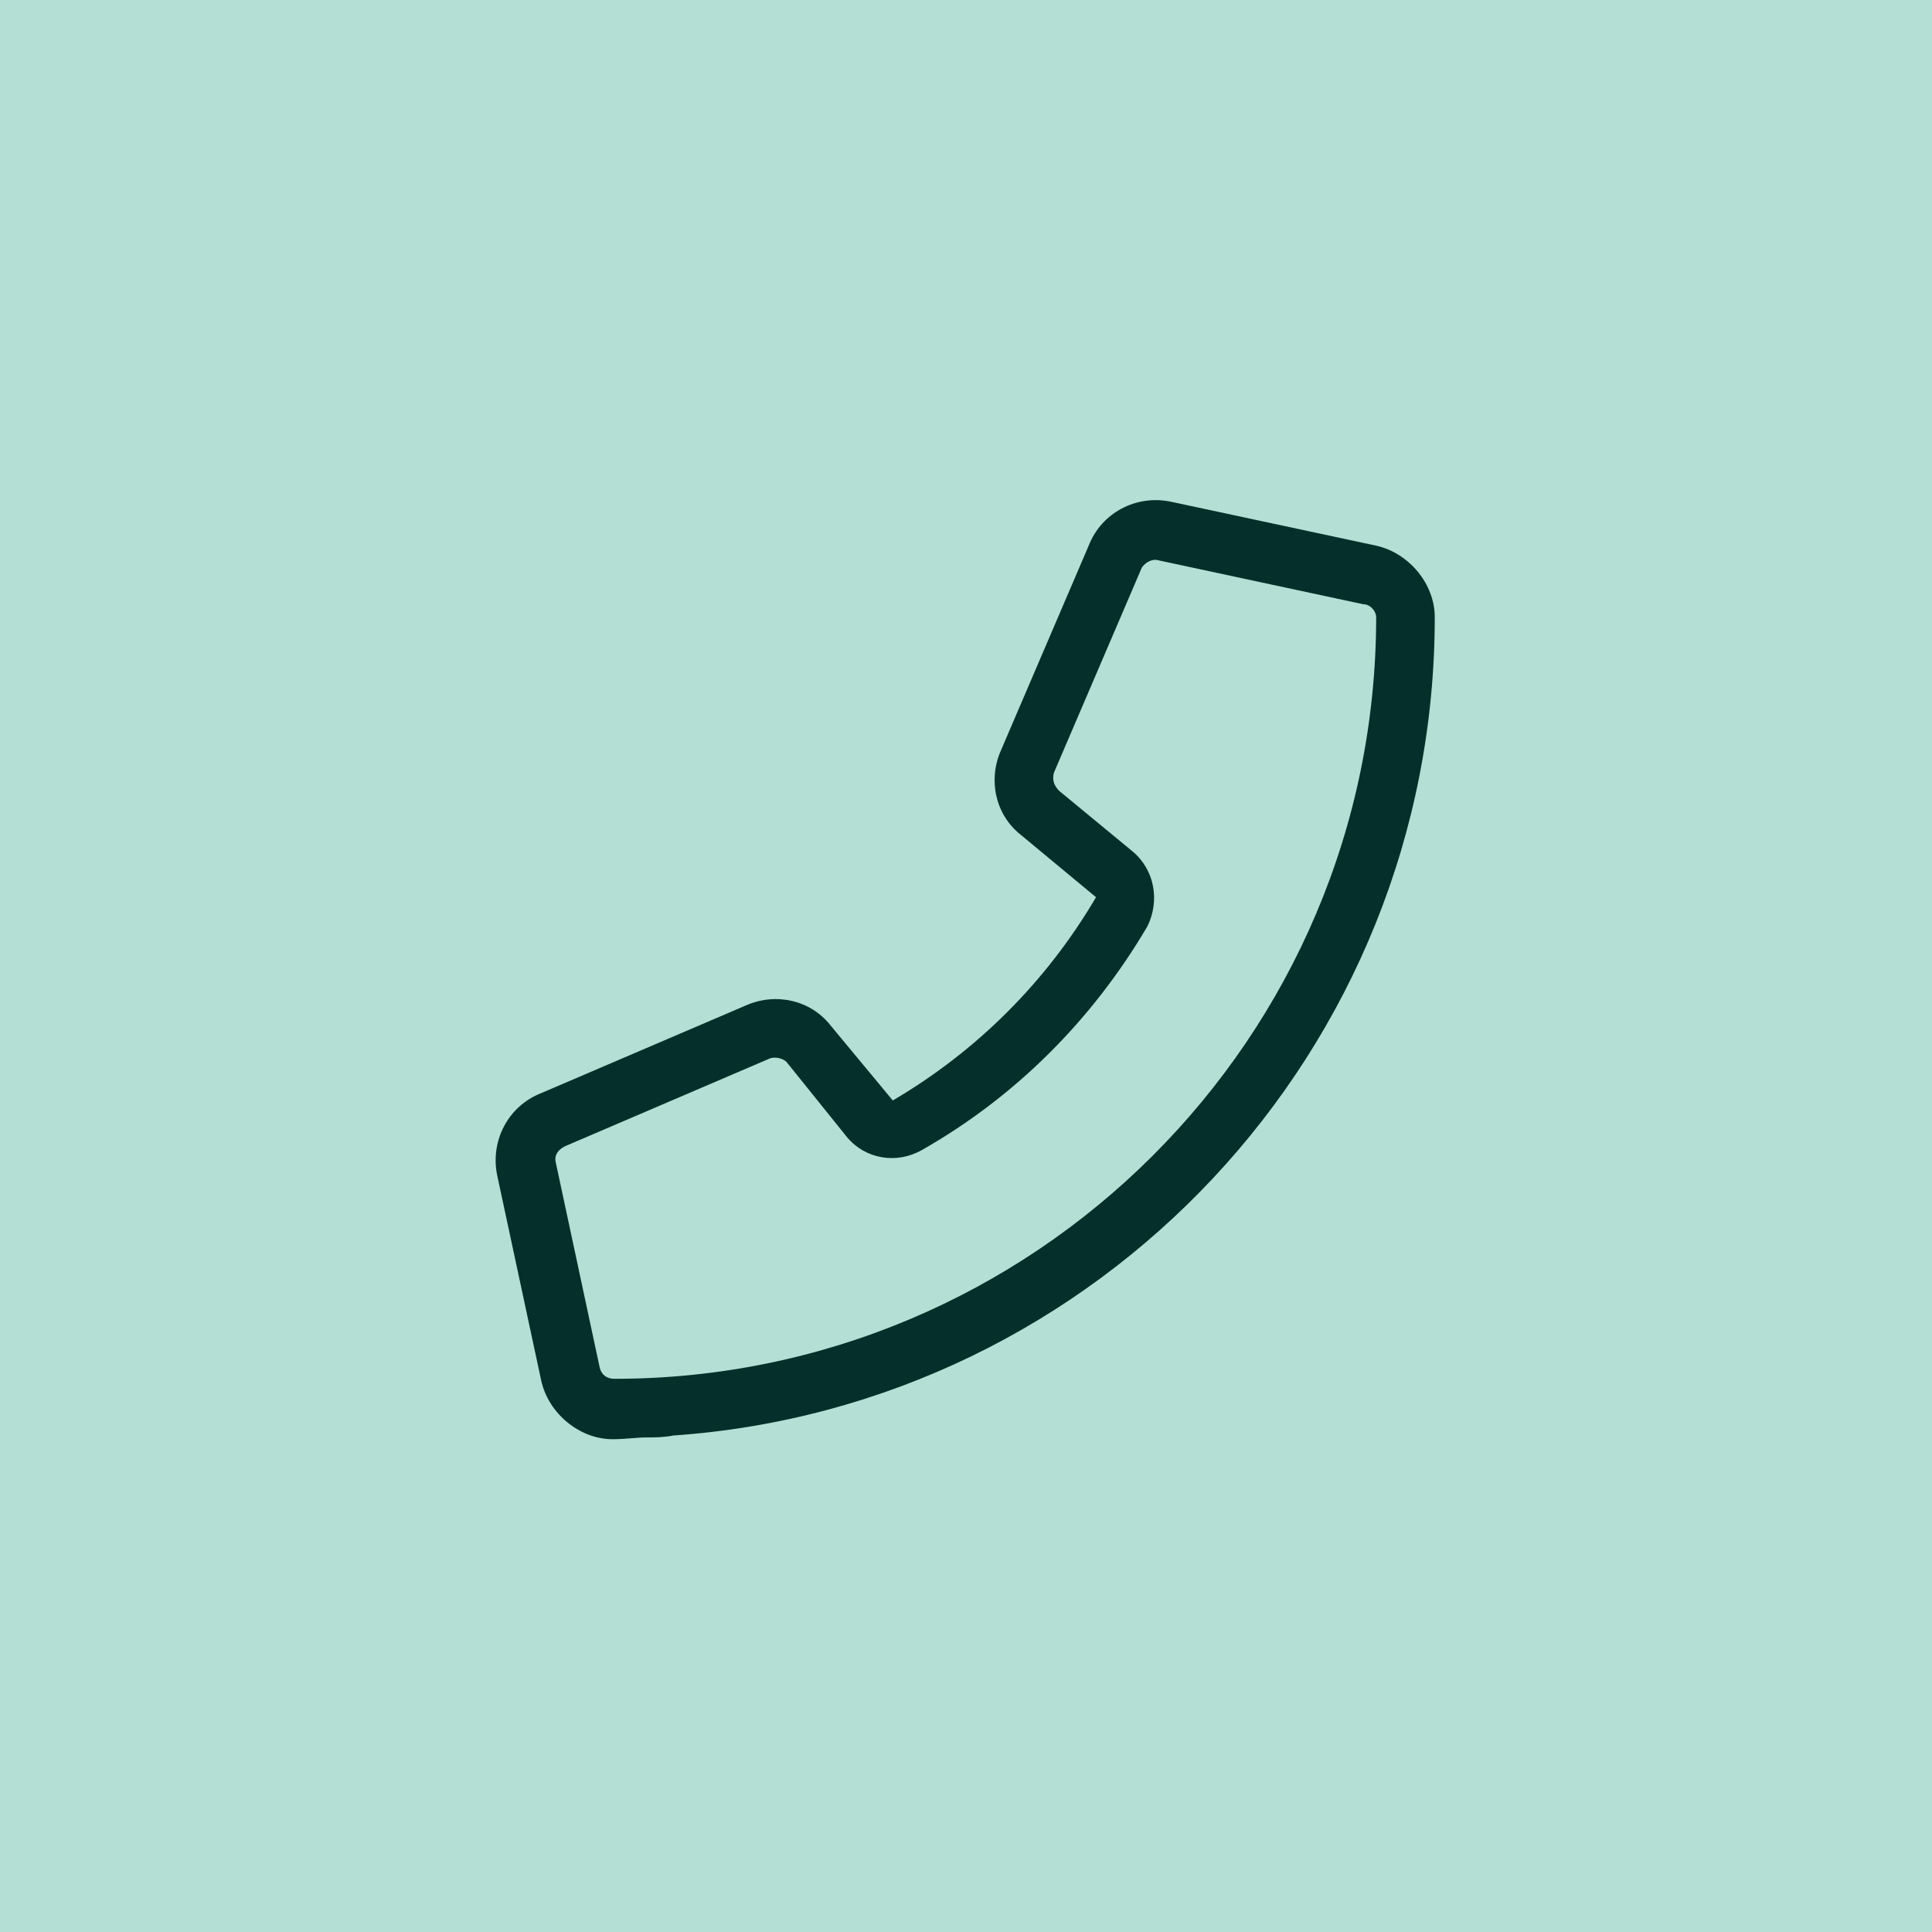 <?xml version="1.0" encoding="UTF-8"?>
<svg xmlns="http://www.w3.org/2000/svg" width="30" height="30" viewBox="0 0 30 30" fill="none">
  <rect width="30" height="30" fill="#B4DFD5"></rect>
  <path d="M11.588 15.61C12.043 15.411 12.583 15.524 12.896 15.922L13.863 17.088C15.171 16.32 16.251 15.24 17.019 13.932L15.853 12.965C15.455 12.653 15.341 12.112 15.54 11.658L16.905 8.473C17.104 7.961 17.644 7.677 18.184 7.791L21.369 8.473C21.881 8.587 22.279 9.07 22.279 9.582C22.279 16.32 17.047 21.836 10.451 22.291C10.309 22.32 10.166 22.32 10.053 22.32C9.882 22.32 9.712 22.348 9.512 22.348C9.001 22.348 8.517 21.95 8.404 21.438L7.721 18.254C7.608 17.714 7.892 17.173 8.404 16.974L11.588 15.61ZM9.541 21.41C16.052 21.41 21.369 16.121 21.369 9.582C21.369 9.497 21.284 9.383 21.17 9.383L17.985 8.7C17.9 8.672 17.786 8.729 17.73 8.814L16.365 11.999C16.336 12.112 16.365 12.198 16.45 12.283L17.587 13.221C17.929 13.506 18.014 13.989 17.815 14.387C16.962 15.837 15.768 17.031 14.318 17.856C13.92 18.083 13.436 17.998 13.152 17.657L12.214 16.491C12.157 16.434 12.043 16.406 11.958 16.434L8.773 17.799C8.66 17.856 8.603 17.941 8.631 18.055L9.313 21.239C9.342 21.353 9.427 21.41 9.541 21.41Z" fill="#052F2A"></path>
</svg>

